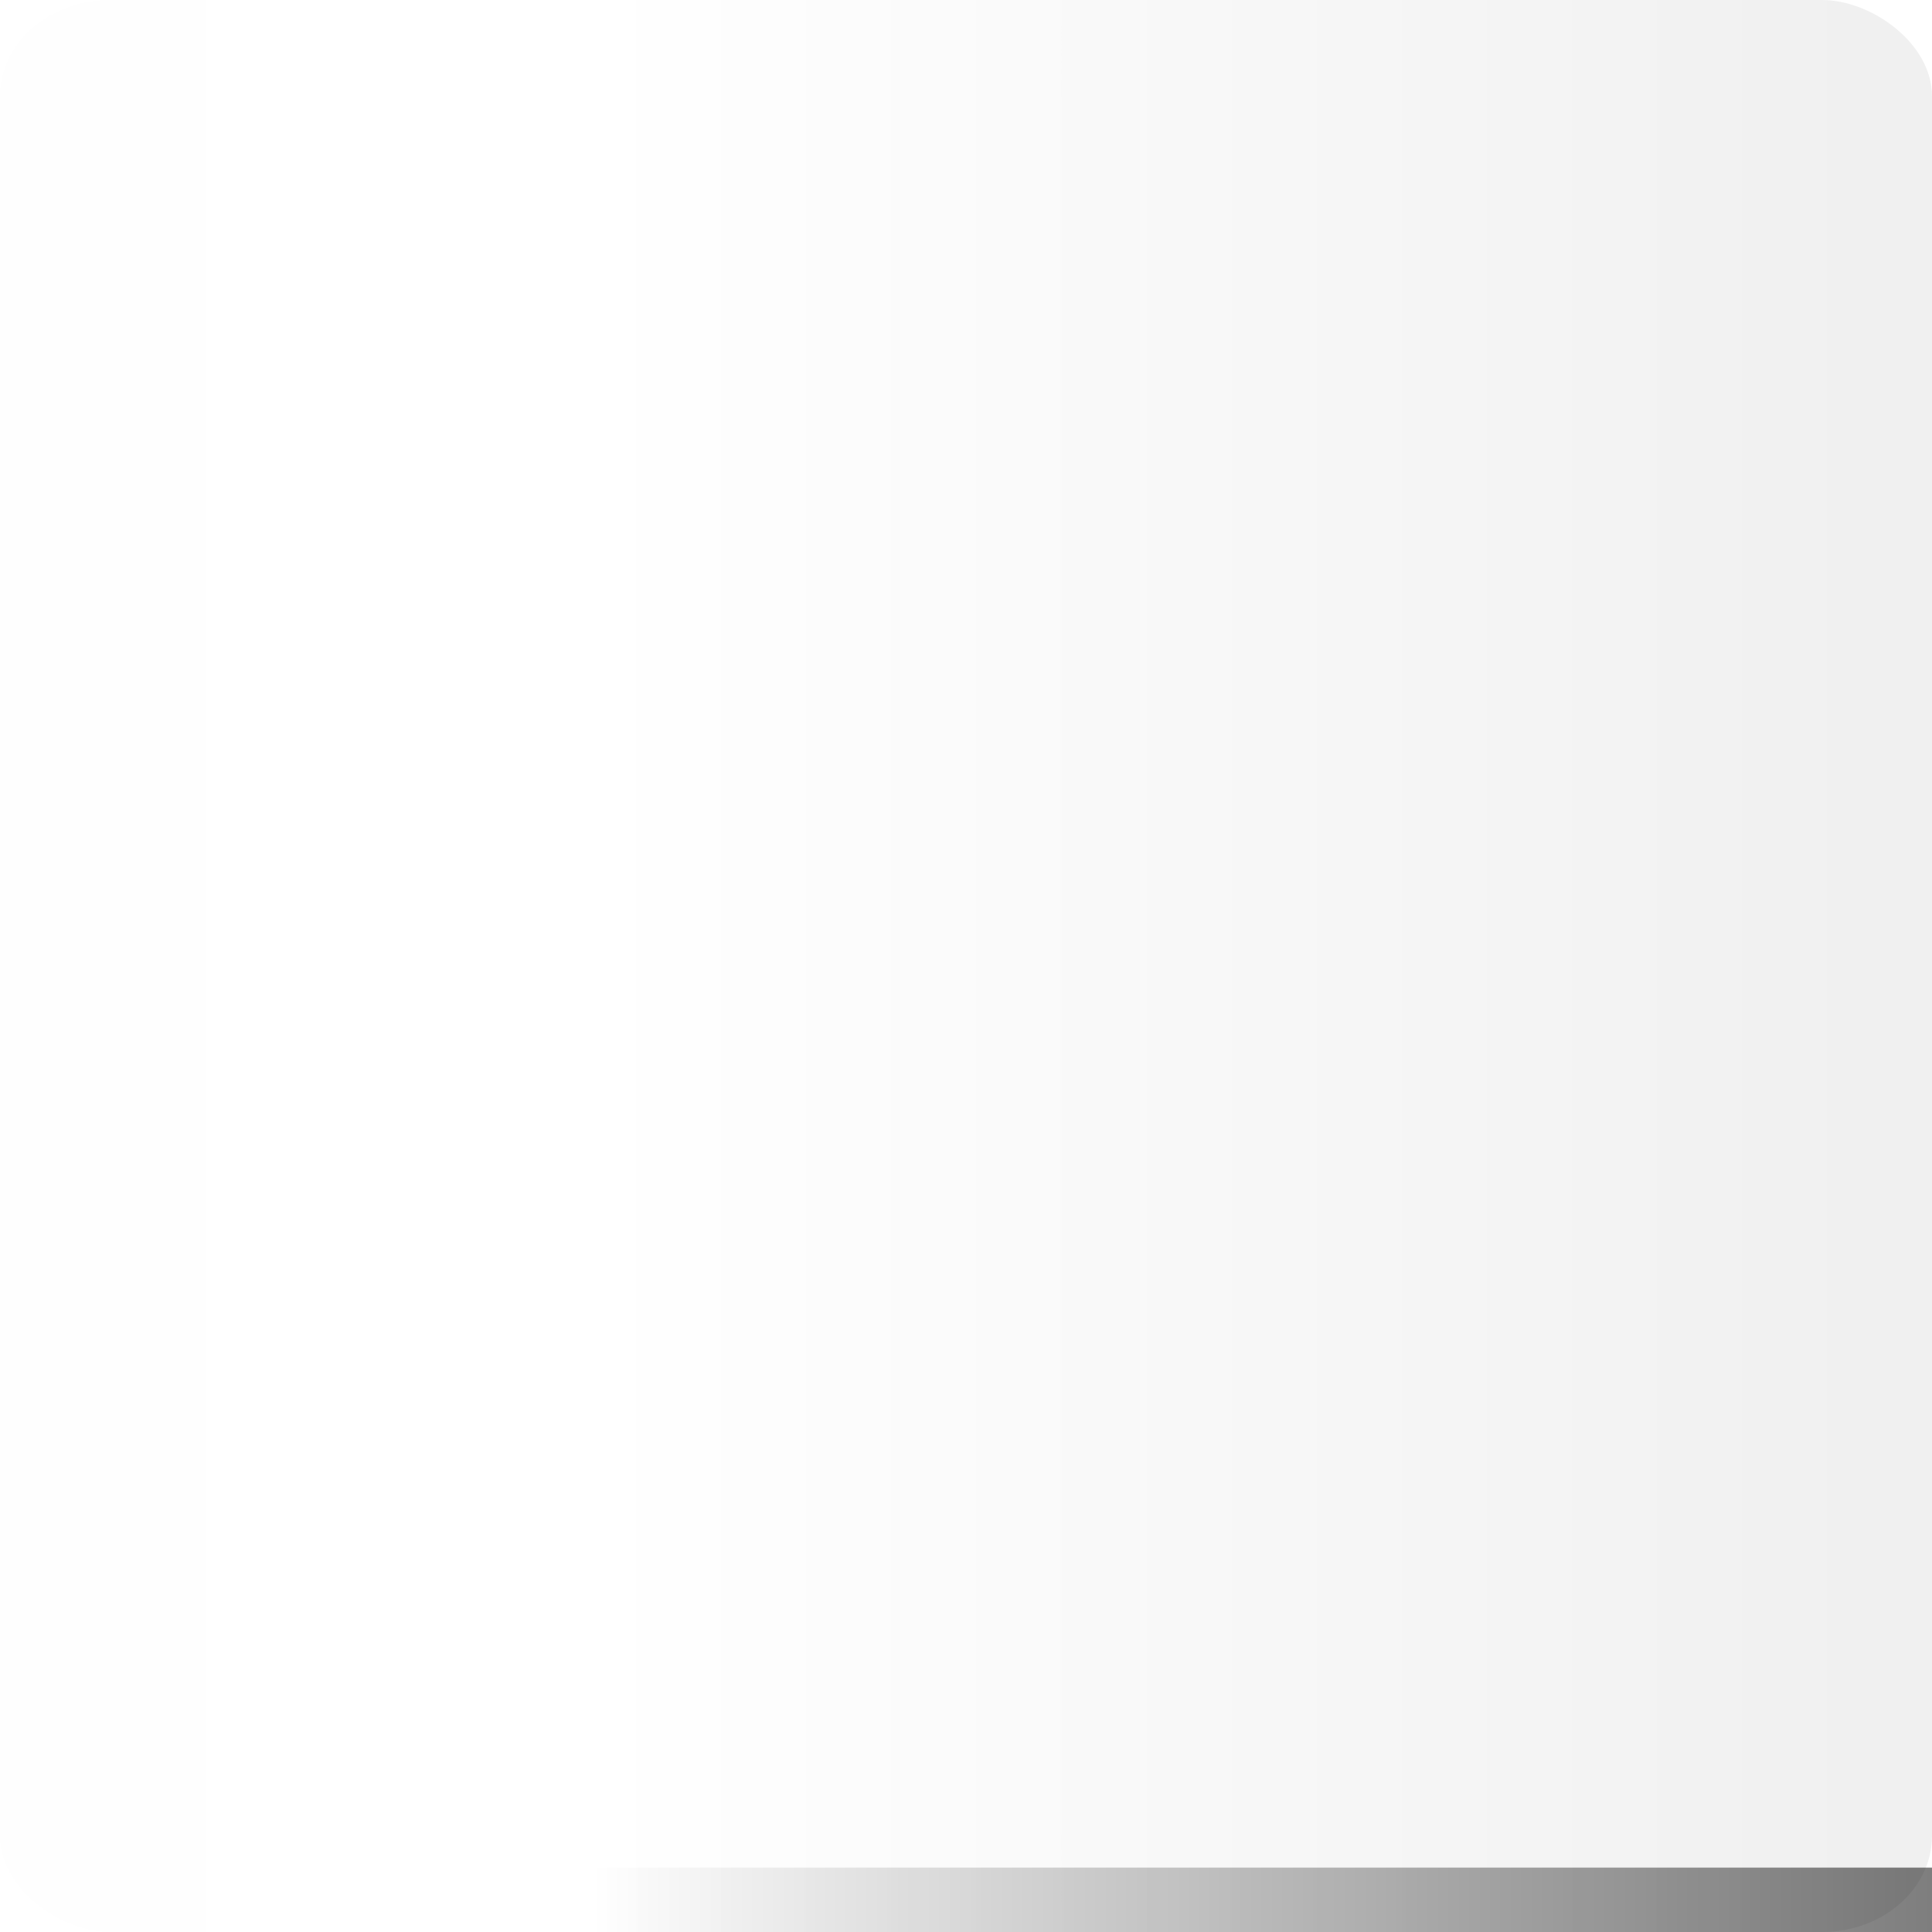 <?xml version="1.0" encoding="UTF-8" standalone="no"?>
<!-- Created with Inkscape (http://www.inkscape.org/) -->

<svg
   xmlns:dc="http://purl.org/dc/elements/1.1/"
   xmlns:cc="http://creativecommons.org/ns#"
   xmlns:rdf="http://www.w3.org/1999/02/22-rdf-syntax-ns#"
   xmlns:svg="http://www.w3.org/2000/svg"
   xmlns="http://www.w3.org/2000/svg"
   xmlns:xlink="http://www.w3.org/1999/xlink"
   xmlns:sodipodi="http://sodipodi.sourceforge.net/DTD/sodipodi-0.dtd"
   xmlns:inkscape="http://www.inkscape.org/namespaces/inkscape"
   width="30"
   height="30"
   id="svg2"
   version="1.1"
   inkscape:version="0.48.3.1 r9886"
   sodipodi:docname="tab-bottom.svg">
  <defs
     id="defs4">
    <linearGradient
       id="linearGradient3760">
      <stop
         style="stop-color:#000000;stop-opacity:0;"
         offset="0"
         id="stop3762" />
      <stop
         style="stop-color:#000000;stop-opacity:1;"
         offset="1"
         id="stop3764" />
    </linearGradient>
    <linearGradient
       id="linearGradient3755">
      <stop
         style="stop-color:#000000;stop-opacity:0.047;"
         offset="0"
         id="stop3757" />
      <stop
         id="stop3768"
         offset="0.3"
         style="stop-color:#000000;stop-opacity:0;" />
      <stop
         style="stop-color:#000000;stop-opacity:1;"
         offset="1"
         id="stop3759" />
    </linearGradient>
    <linearGradient
       inkscape:collect="always"
       xlink:href="#linearGradient3755"
       id="linearGradient3007"
       gradientUnits="userSpaceOnUse"
       gradientTransform="matrix(1.035,0,0,1.155,-0.528,-162.288)"
       x1="14.332"
       y1="1026.147"
       x2="14.332"
       y2="1051.153" />
    <linearGradient
       inkscape:collect="always"
       xlink:href="#linearGradient3760"
       id="linearGradient3009"
       gradientUnits="userSpaceOnUse"
       gradientTransform="translate(0,1.5)"
       x1="29.503"
       y1="1030.047"
       x2="29.503"
       y2="1053.075" />
  </defs>
  <sodipodi:namedview
     id="base"
     pagecolor="#000000"
     bordercolor="#666666"
     borderopacity="1.0"
     inkscape:pageopacity="0.64313725"
     inkscape:pageshadow="2"
     inkscape:zoom="10.66"
     inkscape:cx="17.956177"
     inkscape:cy="12.258575"
     inkscape:document-units="px"
     inkscape:current-layer="layer1"
     showgrid="false"
     inkscape:window-width="1307"
     inkscape:window-height="744"
     inkscape:window-x="59"
     inkscape:window-y="24"
     inkscape:window-maximized="1" />
  <g
     inkscape:label="Layer 1"
     inkscape:groupmode="layer"
     id="layer1"
     transform="translate(0,-1022.362)">
    <g
       id="g3003"
       transform="matrix(0,1,1,0,-1022.362,1022.362)">
      <rect
         ry="1.708"
         rx="1.493"
         y="1022.362"
         x="0"
         height="30"
         width="30"
         id="rect3753"
         style="opacity:0.06;fill:url(#linearGradient3007);fill-opacity:1;stroke:none" />
      <rect
         ry="0"
         rx="0"
         y="1031.576"
         x="29"
         height="26.286"
         width="1"
         id="rect3758"
         style="opacity:0.56;fill:url(#linearGradient3009);fill-opacity:1;stroke:none" />
    </g>
  </g>
</svg>
